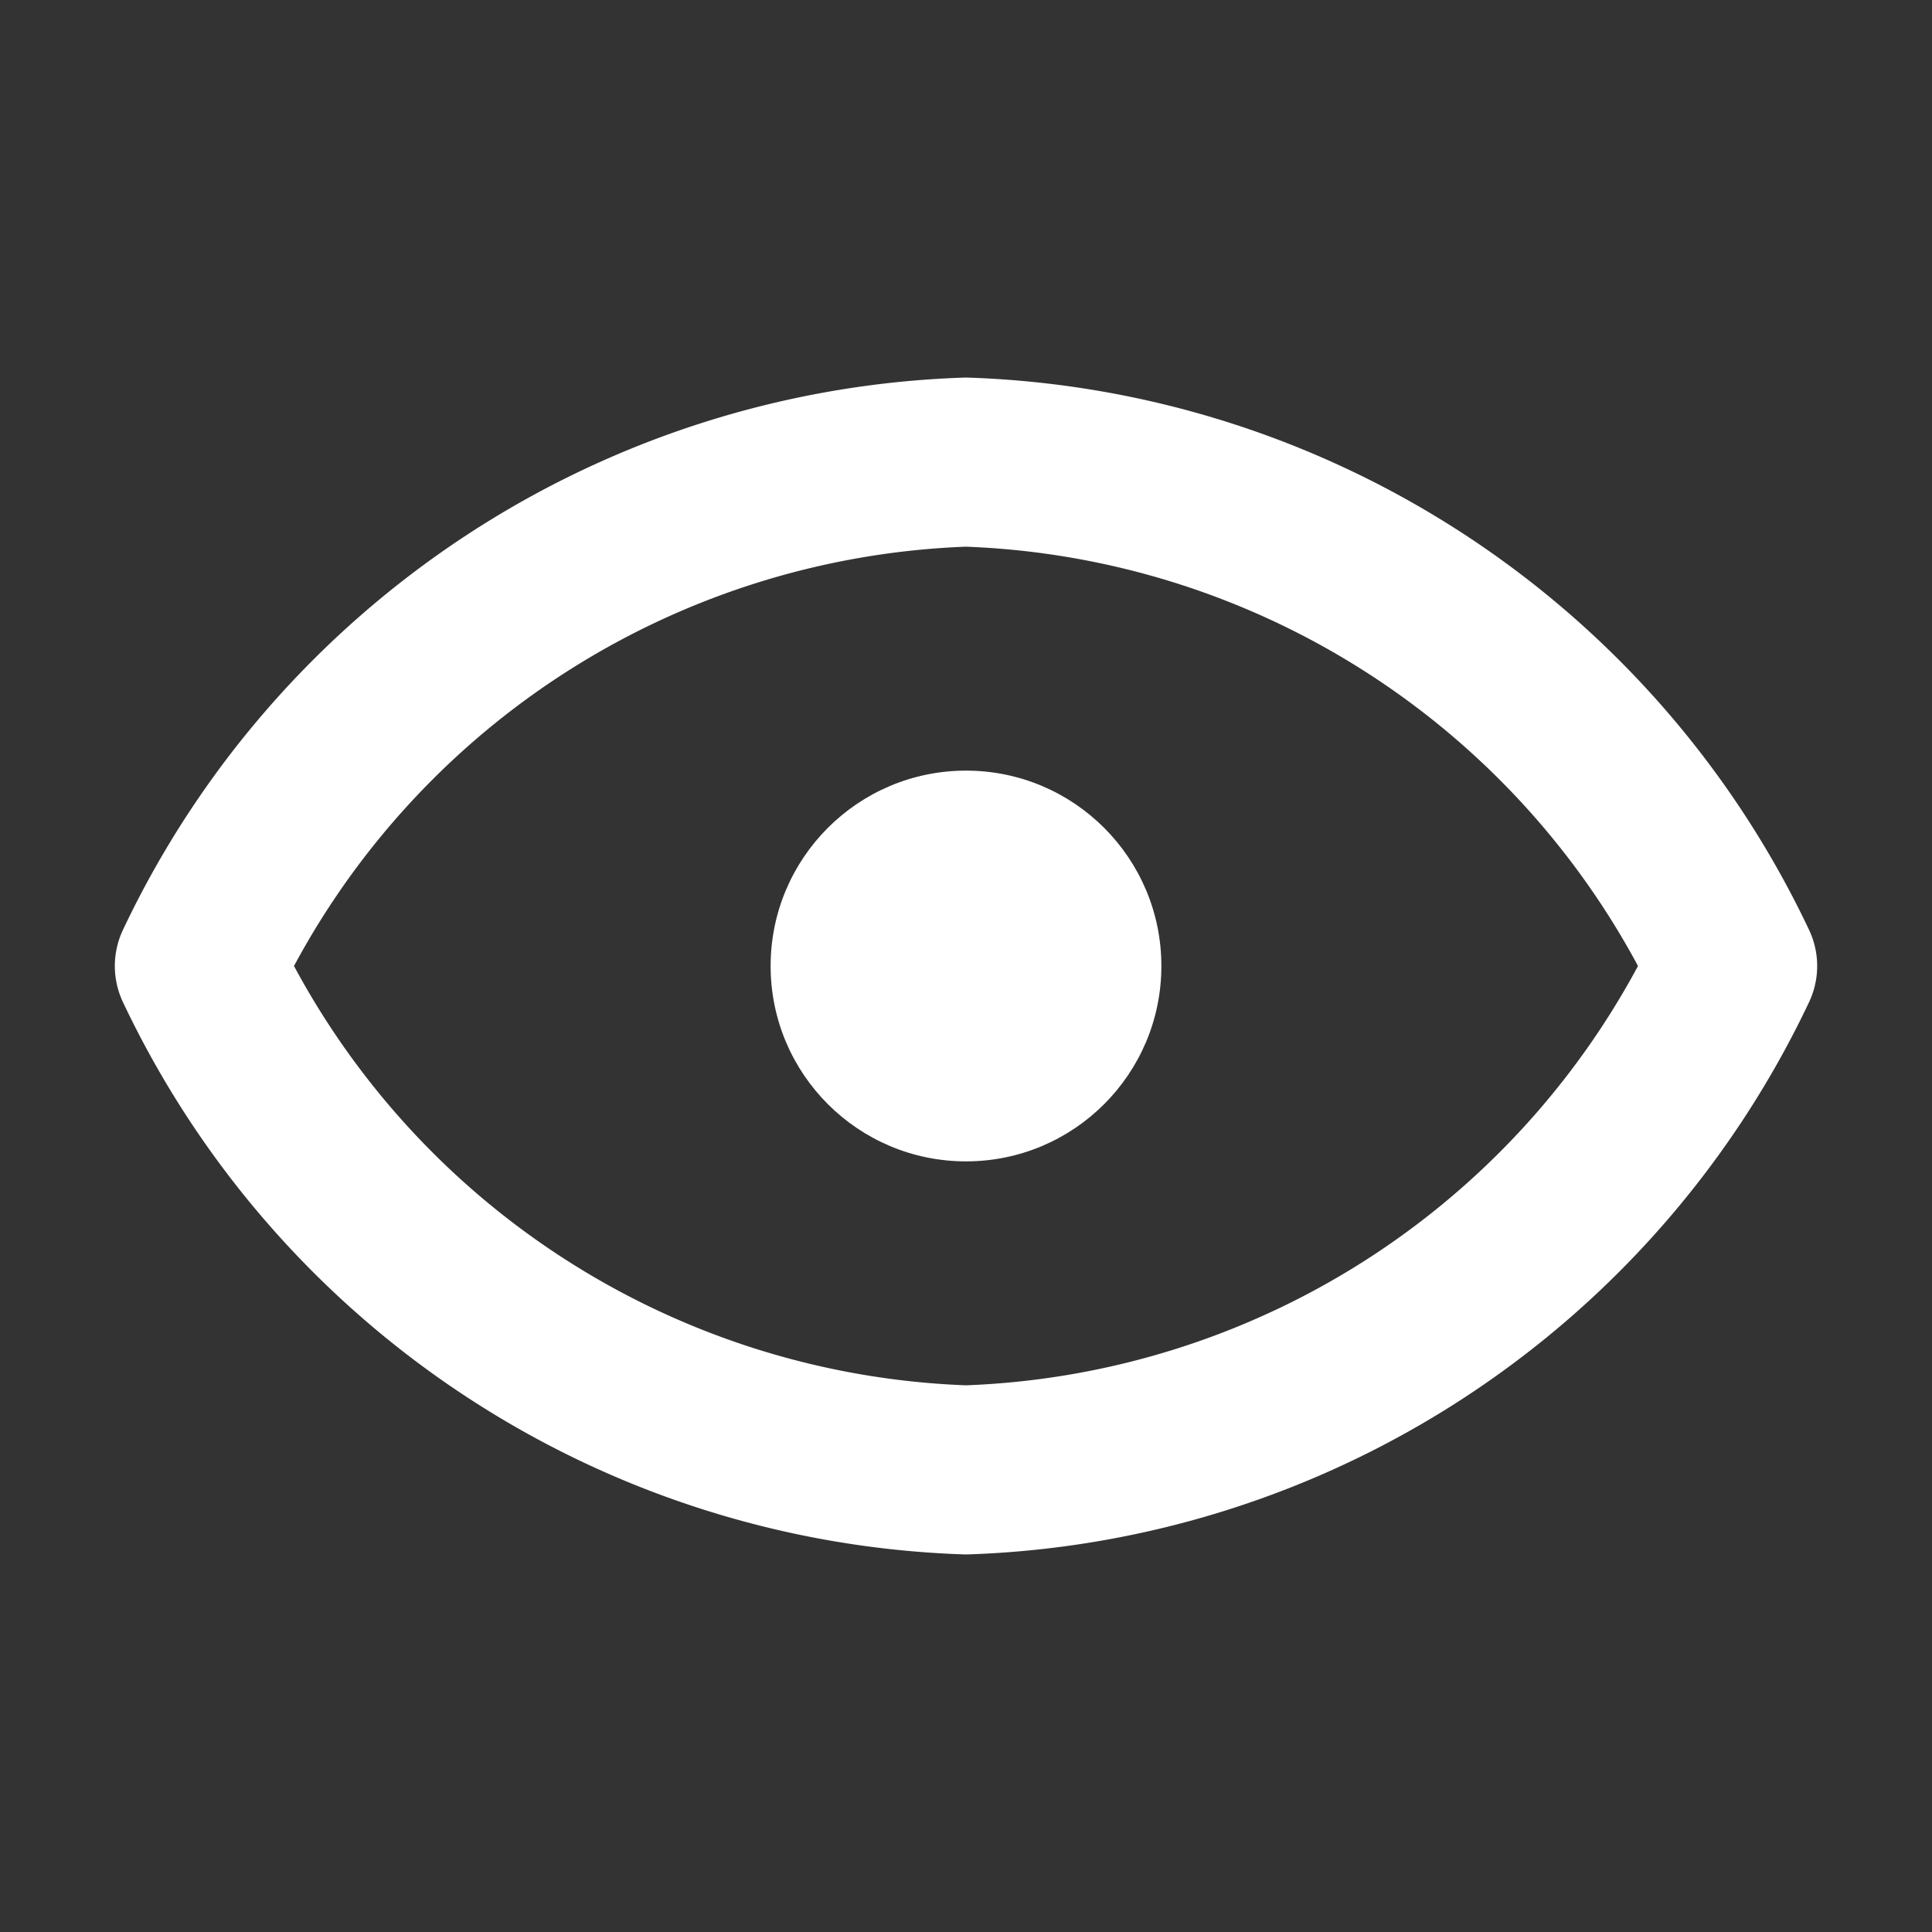 <svg id="Layer_1" data-name="Layer 1" xmlns="http://www.w3.org/2000/svg" viewBox="0 0 16 16"><rect x="0" y="0" width="16" height="16" fill="#333333" stroke="none"/><defs><style>.cls-1{fill:none;stroke:#fff;stroke-linecap:round;stroke-linejoin:round;stroke-width:1.4px;}.cls-2{fill:#fff;}</style></defs><path class="cls-1" d="M1.651,8a7.298,7.298,0,0,0,6.349,4.173A7.298,7.298,0,0,0,14.349,8a7.298,7.298,0,0,0-6.349-4.173A7.298,7.298,0,0,0,1.651,8Z"/><circle class="cls-2" cx="8" cy="8" r="1.618"/></svg>